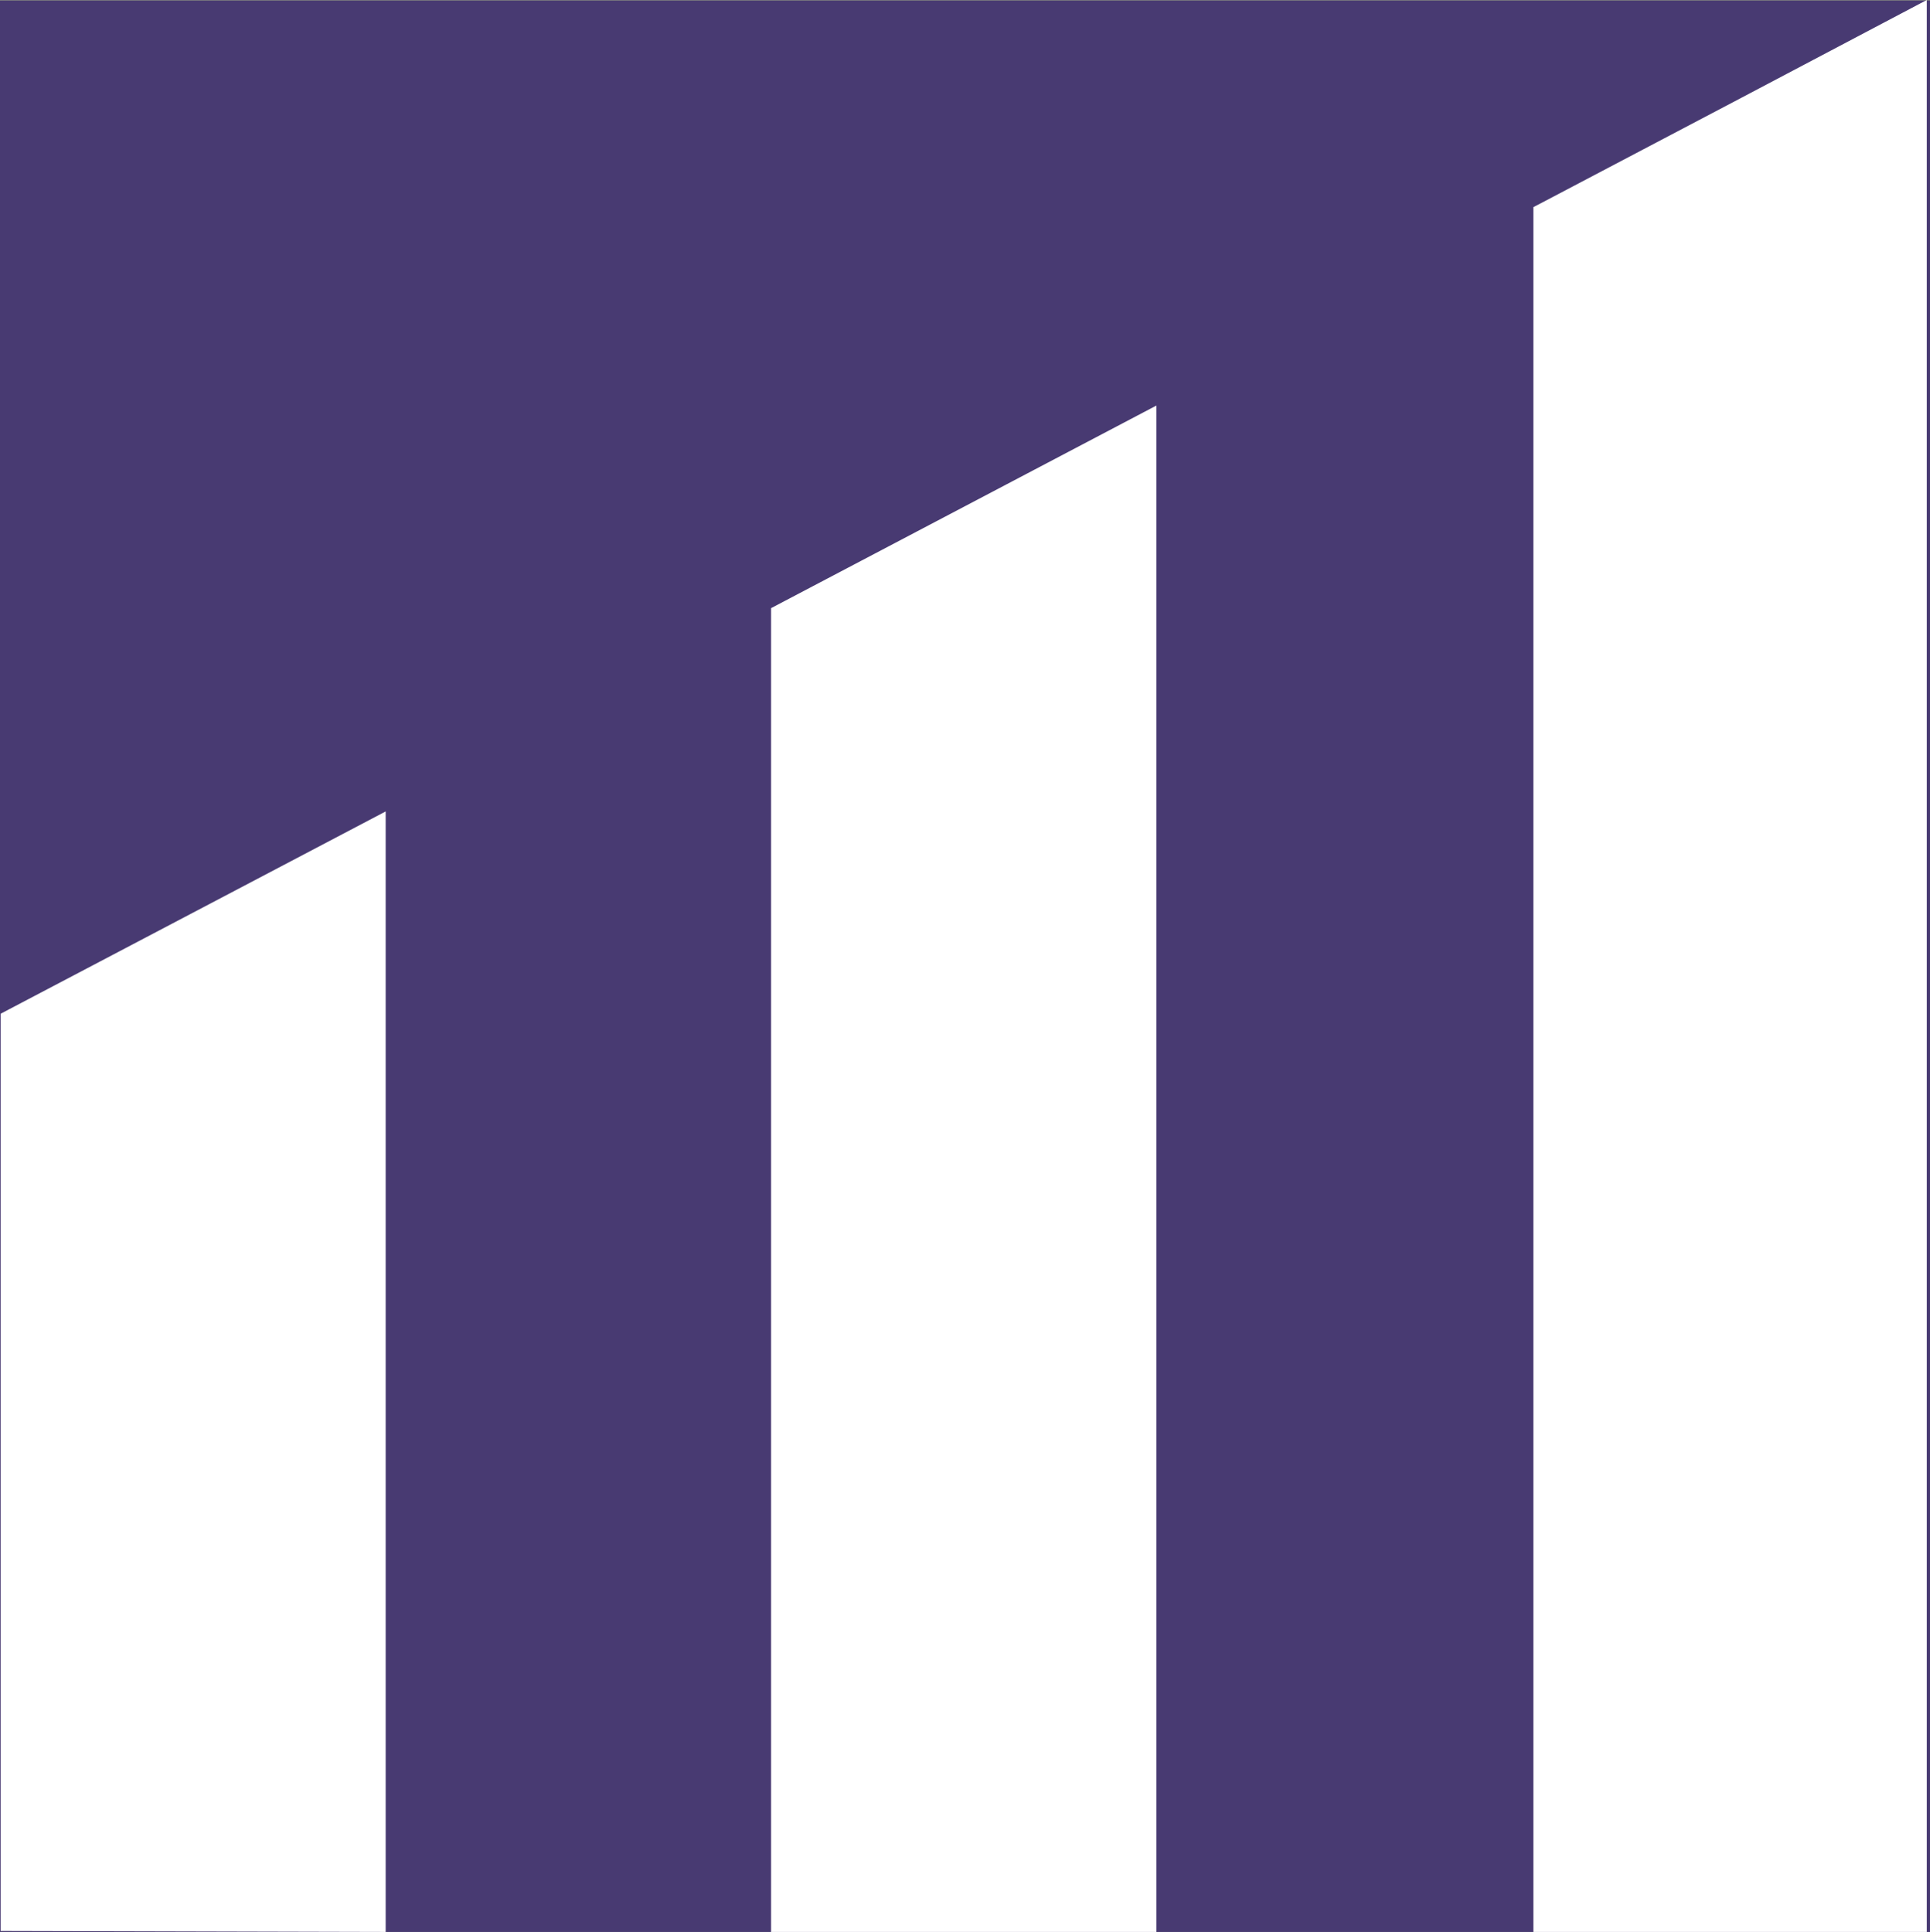 <?xml version="1.0" encoding="UTF-8"?><svg xmlns="http://www.w3.org/2000/svg" width="60" height="60.07" viewBox="0 0 60 60.07"><rect x="0" y="0" width="60" height="60.07" fill="#808080" stroke="none"/><defs><style>.c{fill-rule:evenodd;}.c,.d{fill:#fff;}.e{fill:#483a72;}</style></defs><g id="a"><rect class="d" y=".03" width="60" height="60"/><rect class="d" y=".03" width="60" height="60"/></g><g id="b"><rect class="e" x="0" y=".02" width="60" height="60.05"/><polygon class="c" points="59.9 0 59.9 56.94 59.9 60.07 47.67 60.07 47.67 48.92 47.67 35.53 47.67 6.44 47.92 6.31 53.91 3.16 59.9 0 59.9 0"/><polygon class="c" points="35.95 37.82 35.95 48.92 35.95 56.94 35.95 60.07 23.97 60.07 23.97 58.62 23.97 56.94 23.97 48.92 23.97 44.13 23.97 31.52 23.97 18.91 35.95 12.61 35.95 25.21 35.95 37.82 35.95 37.82"/><path class="c" d="M11.99,60.07v-3.12s0-6.51,0-6.51v-25.21L.02,31.52v28.52"/></g></svg>
